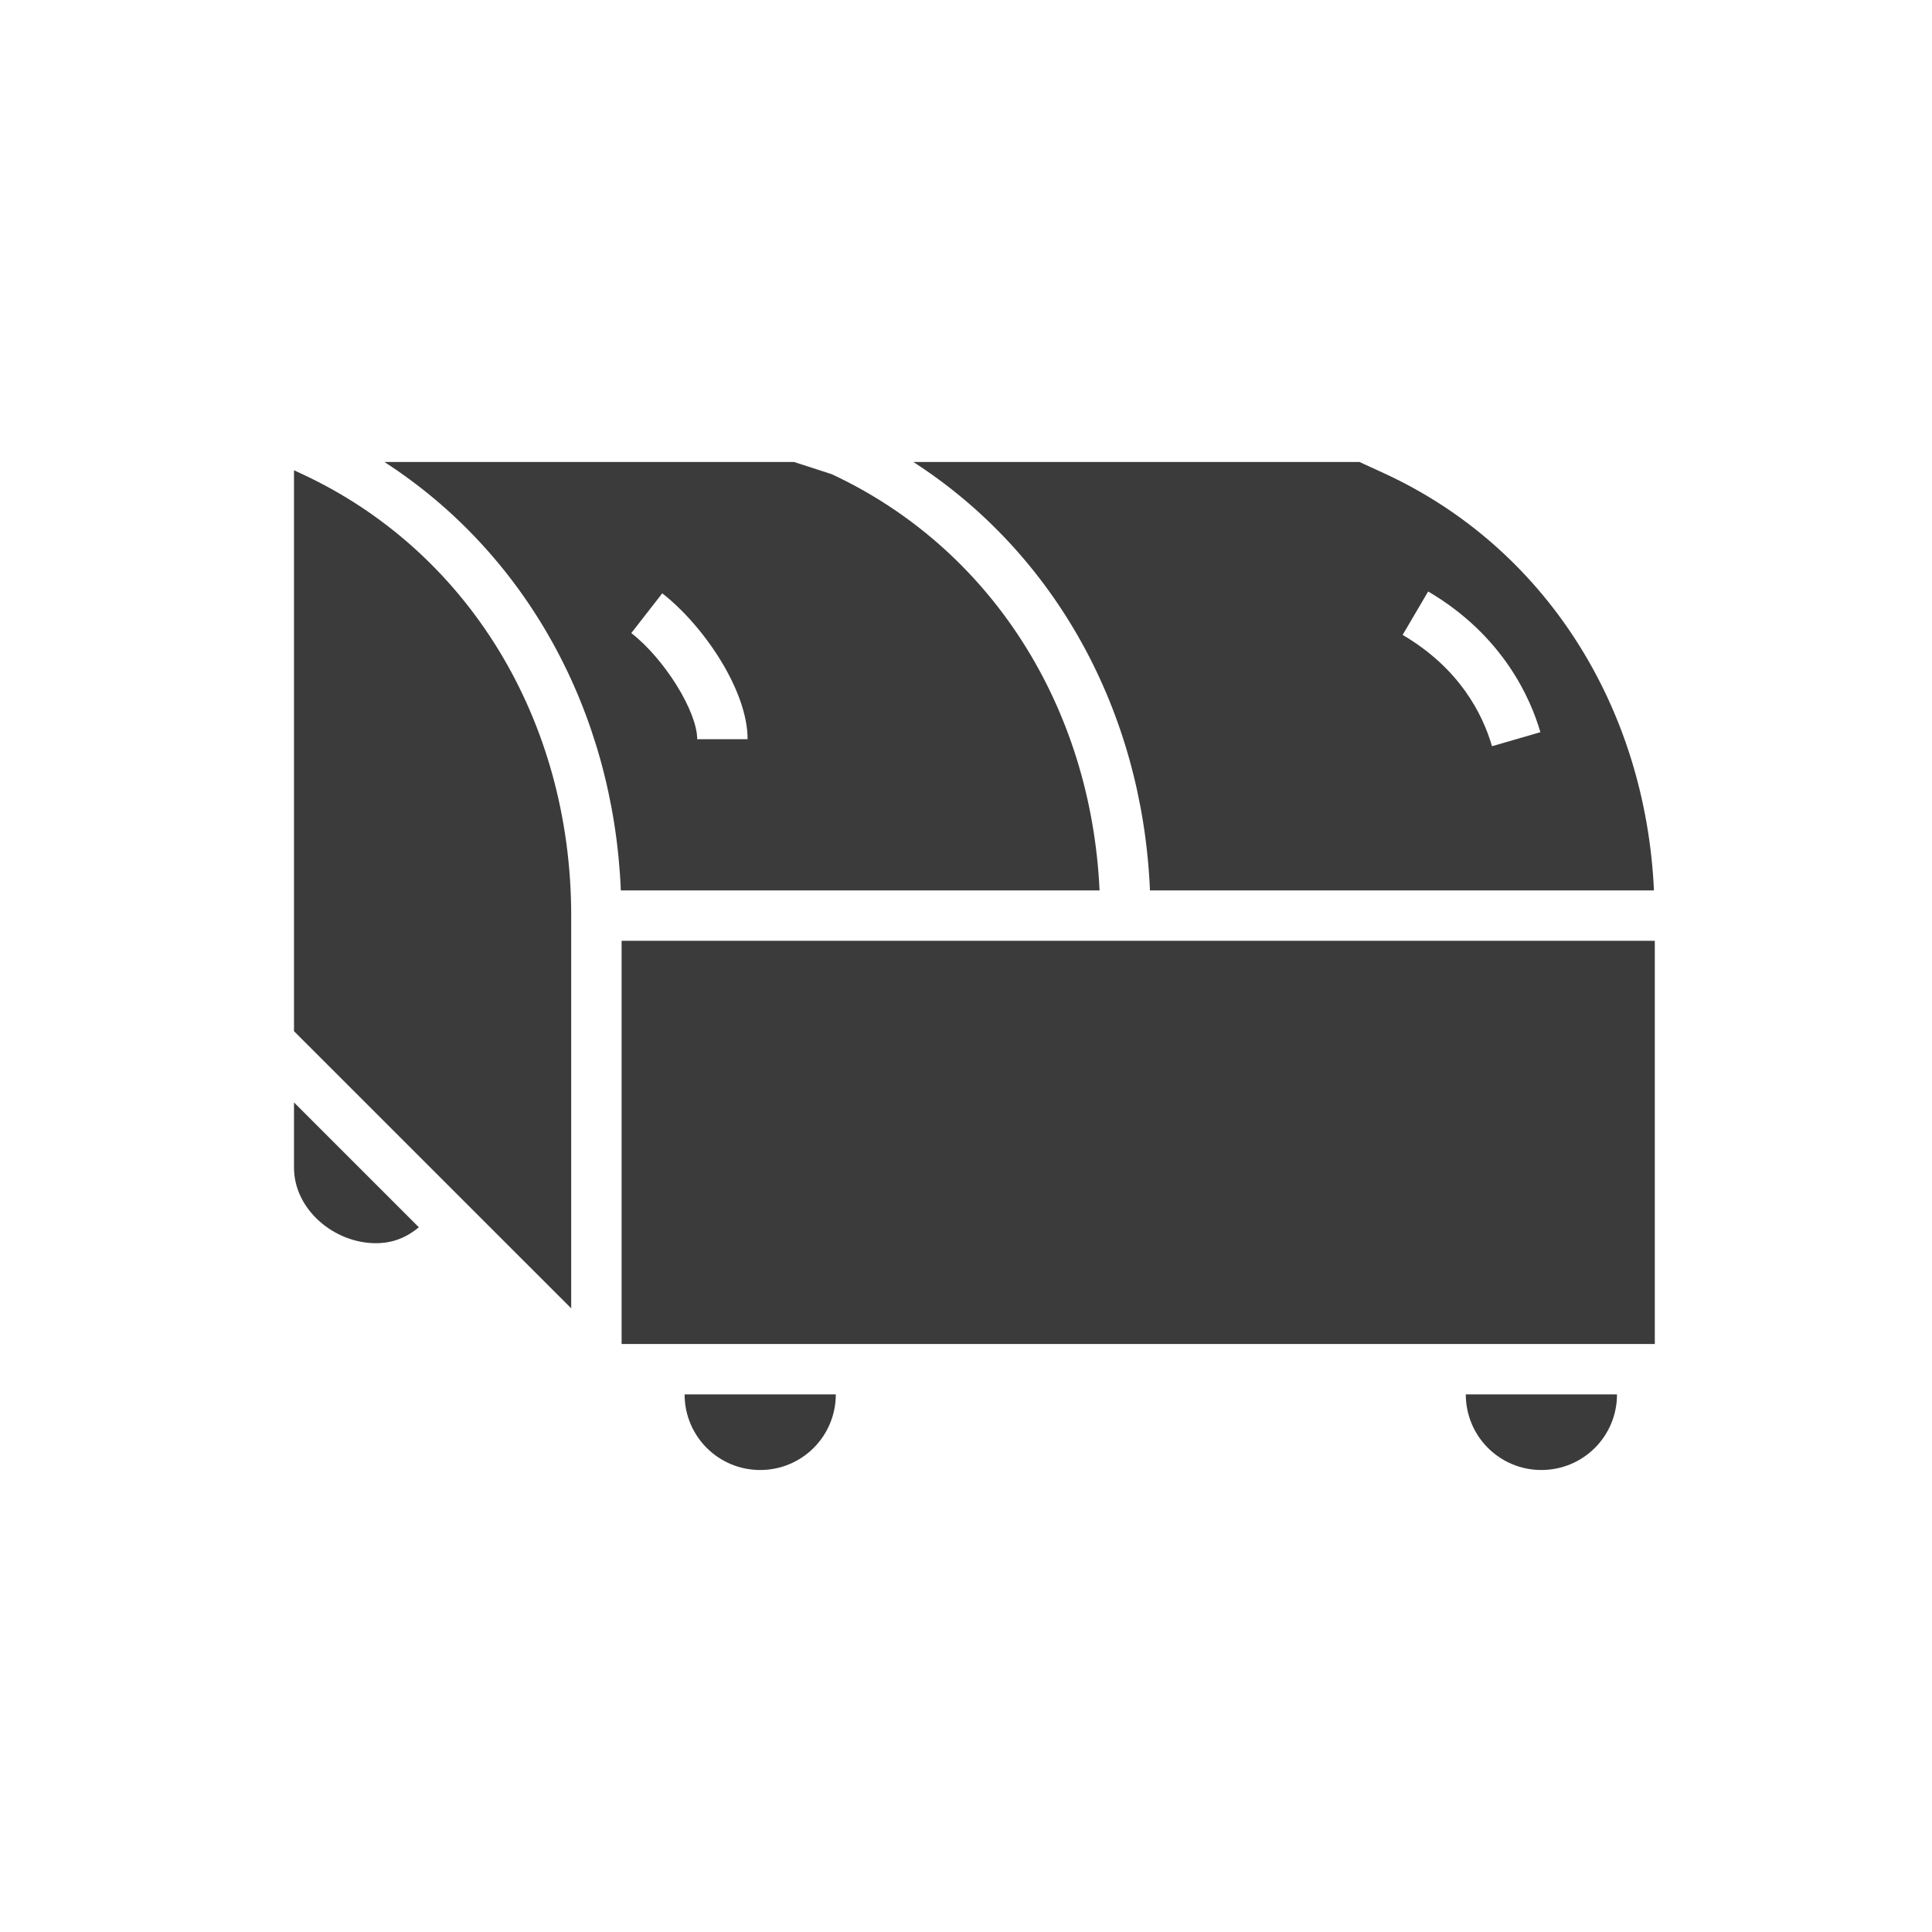 <svg xmlns="http://www.w3.org/2000/svg" width="46" height="46" viewBox="0 0 46 46" fill="none"><path d="M39.4 22.4H14.8V32H39.4V22.4Z" fill="#3B3B3B"></path><path d="M34.004 14.083C35.784 15.127 36.443 16.63 36.676 17.433L35.524 17.767C35.3 16.996 34.748 15.911 33.396 15.117L34.004 14.083ZM27.38 21.2H39.38C39.177 16.796 36.764 13.027 32.968 11.275L32.369 11H21.747C25.113 13.171 27.2 16.918 27.38 21.2Z" fill="#3B3B3B"></path><path d="M36.7 35C37.696 35 38.5 34.196 38.5 33.2H34.9C34.9 34.196 35.704 35 36.7 35Z" fill="#3B3B3B"></path><path d="M16.6 17.6C16.6 16.941 15.823 15.689 15.031 15.073L15.768 14.127C16.745 14.887 17.8 16.431 17.8 17.6H16.6ZM19.8 11.289L18.906 11H9.153C12.516 13.172 14.603 16.92 14.782 21.2H26.18C25.978 16.809 23.577 13.048 19.8 11.289Z" fill="#3B3B3B"></path><path d="M18.1 35C19.095 35 19.9 34.196 19.9 33.2H16.3C16.3 34.196 17.103 35 18.1 35Z" fill="#3B3B3B"></path><path d="M7 27.8C7 28.796 7.953 29.6 8.95 29.6C9.363 29.6 9.689 29.456 9.973 29.221L7 26.248V27.8Z" fill="#3B3B3B"></path><path d="M7.168 11.275L7 11.197V24.552L13.6 31.151V21.8C13.6 17.139 11.135 13.107 7.168 11.275Z" fill="#3B3B3B"></path></svg>